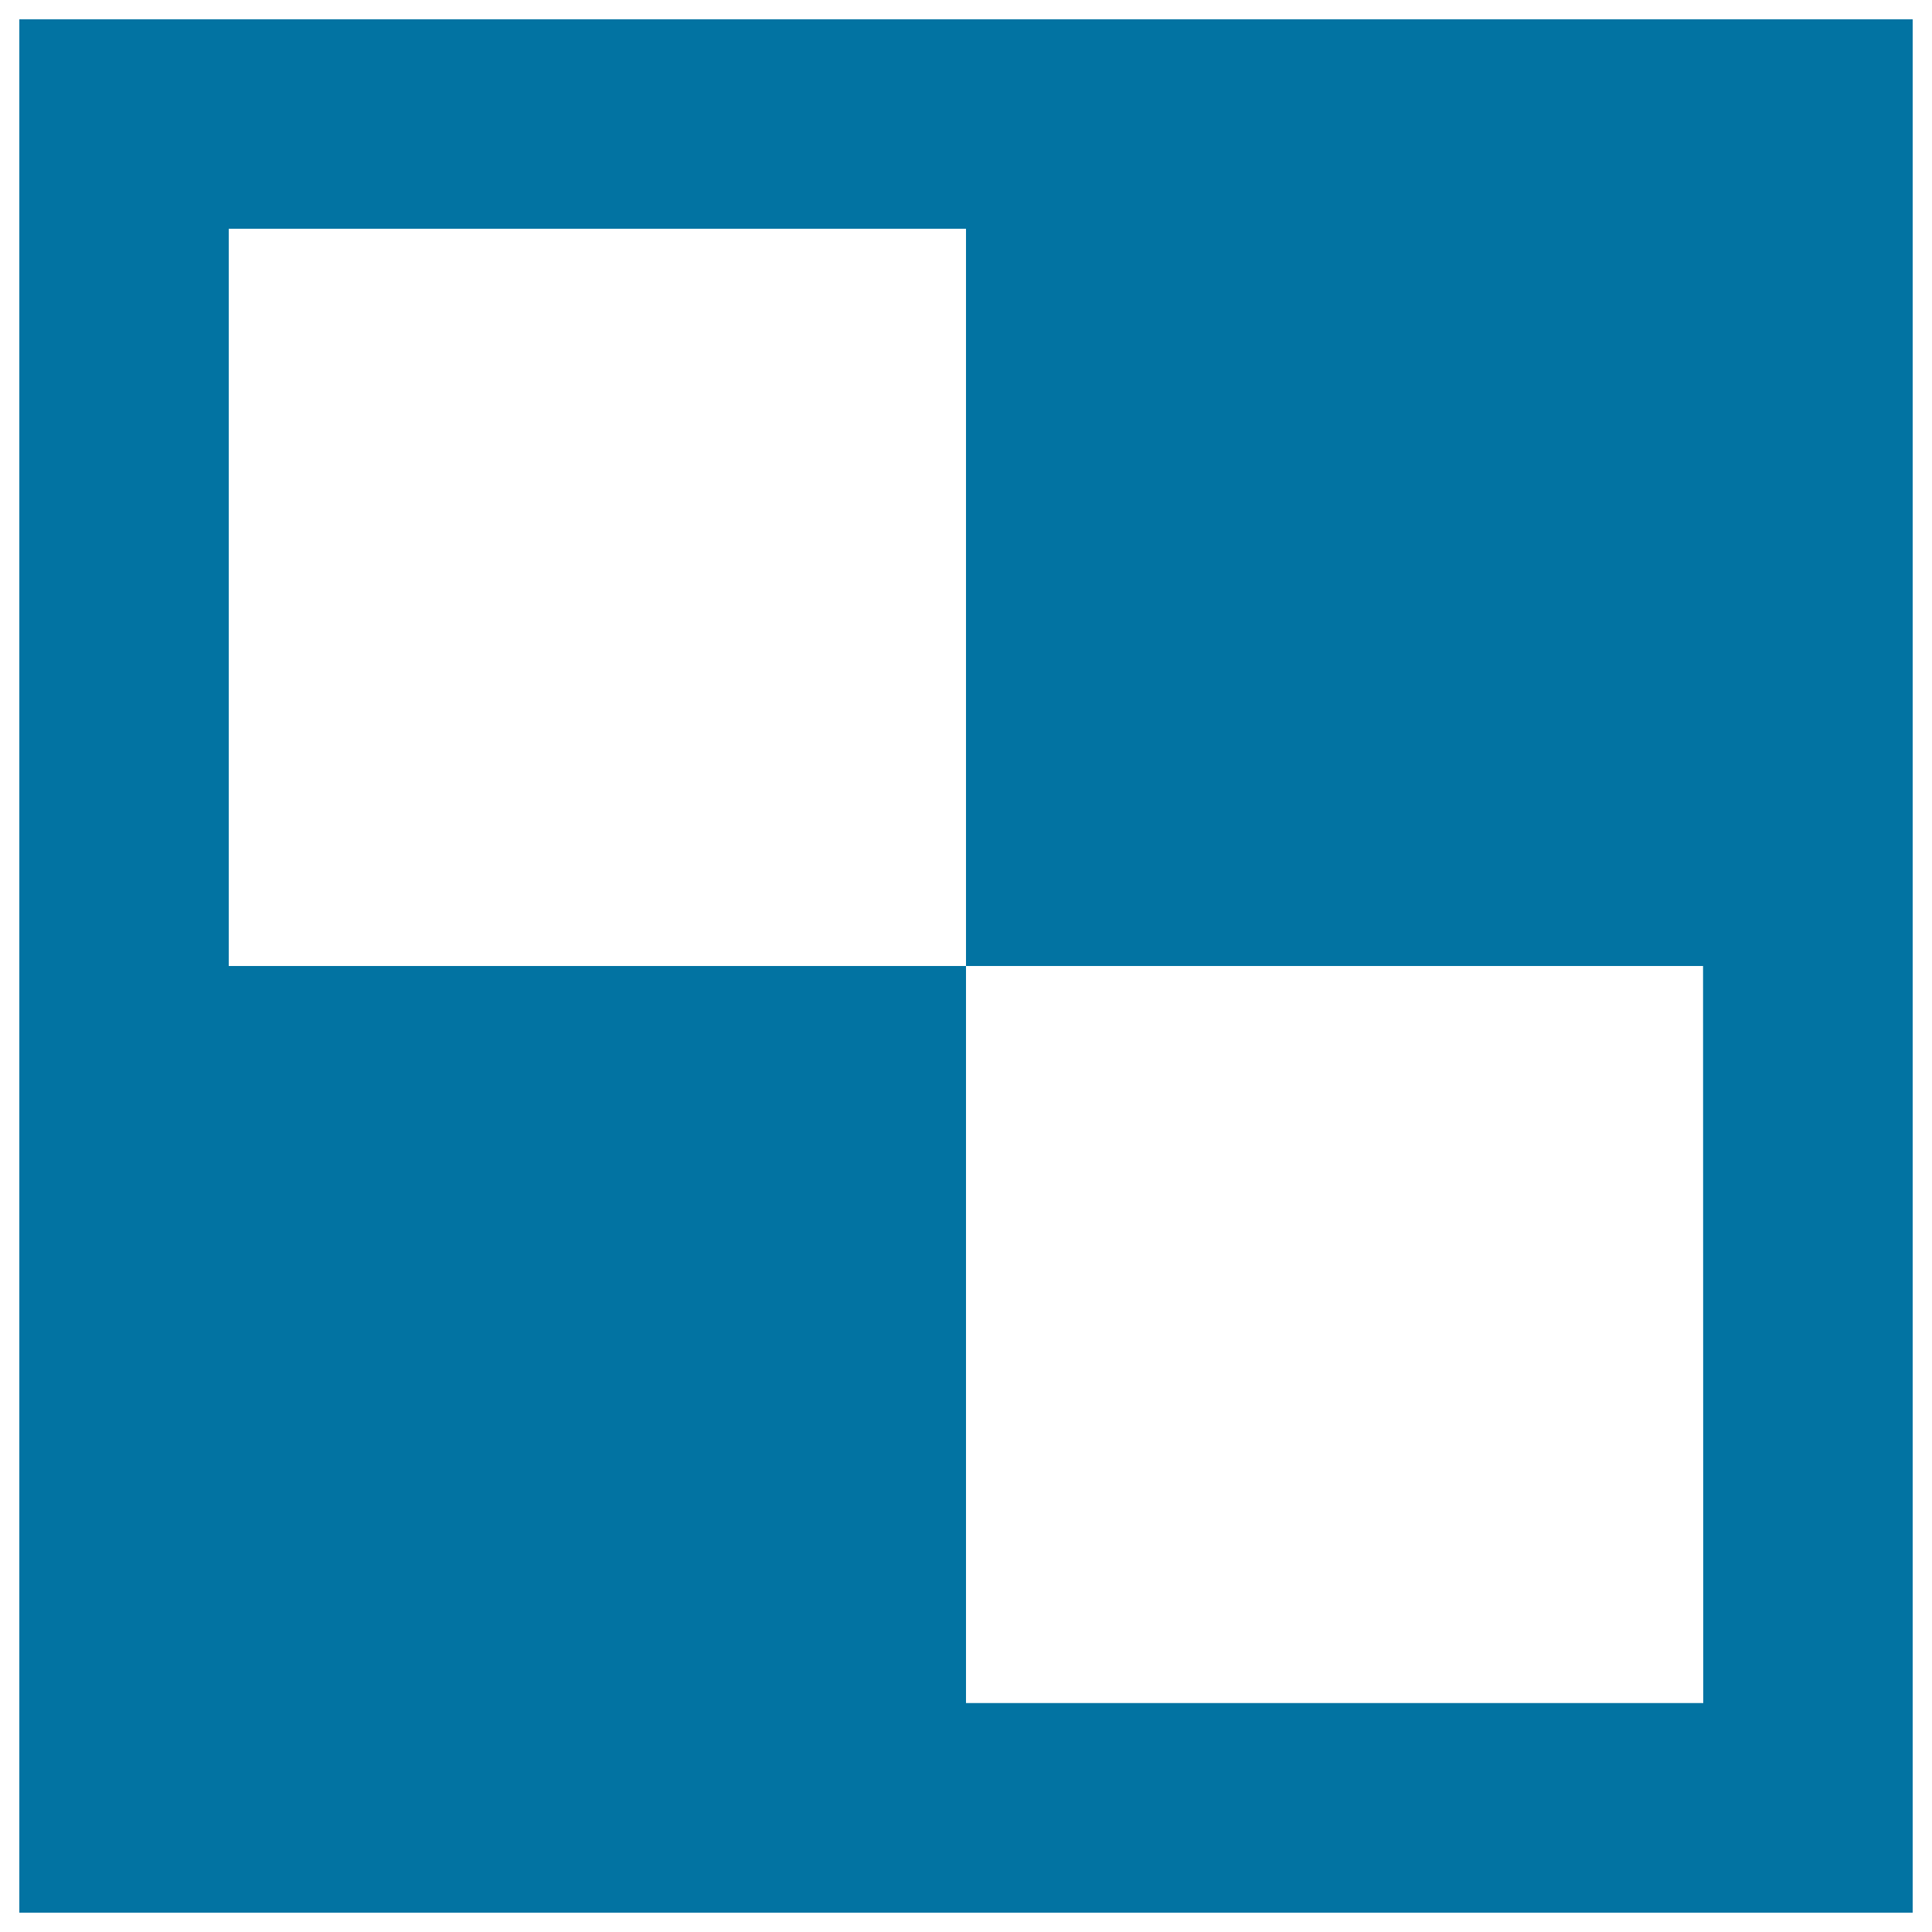 <svg xmlns="http://www.w3.org/2000/svg" viewBox="0 0 1000 1000" style="fill:#0273a2">
<title>Delicious Logotype Of Squares In A Square SVG icon</title>
<g><path d="M500,10H10v490v490h490h490V500V10H500z M881.6,881.5H500V500H118.4V118.4H500V500h381.5L881.6,881.5L881.6,881.5z"/></g>
</svg>